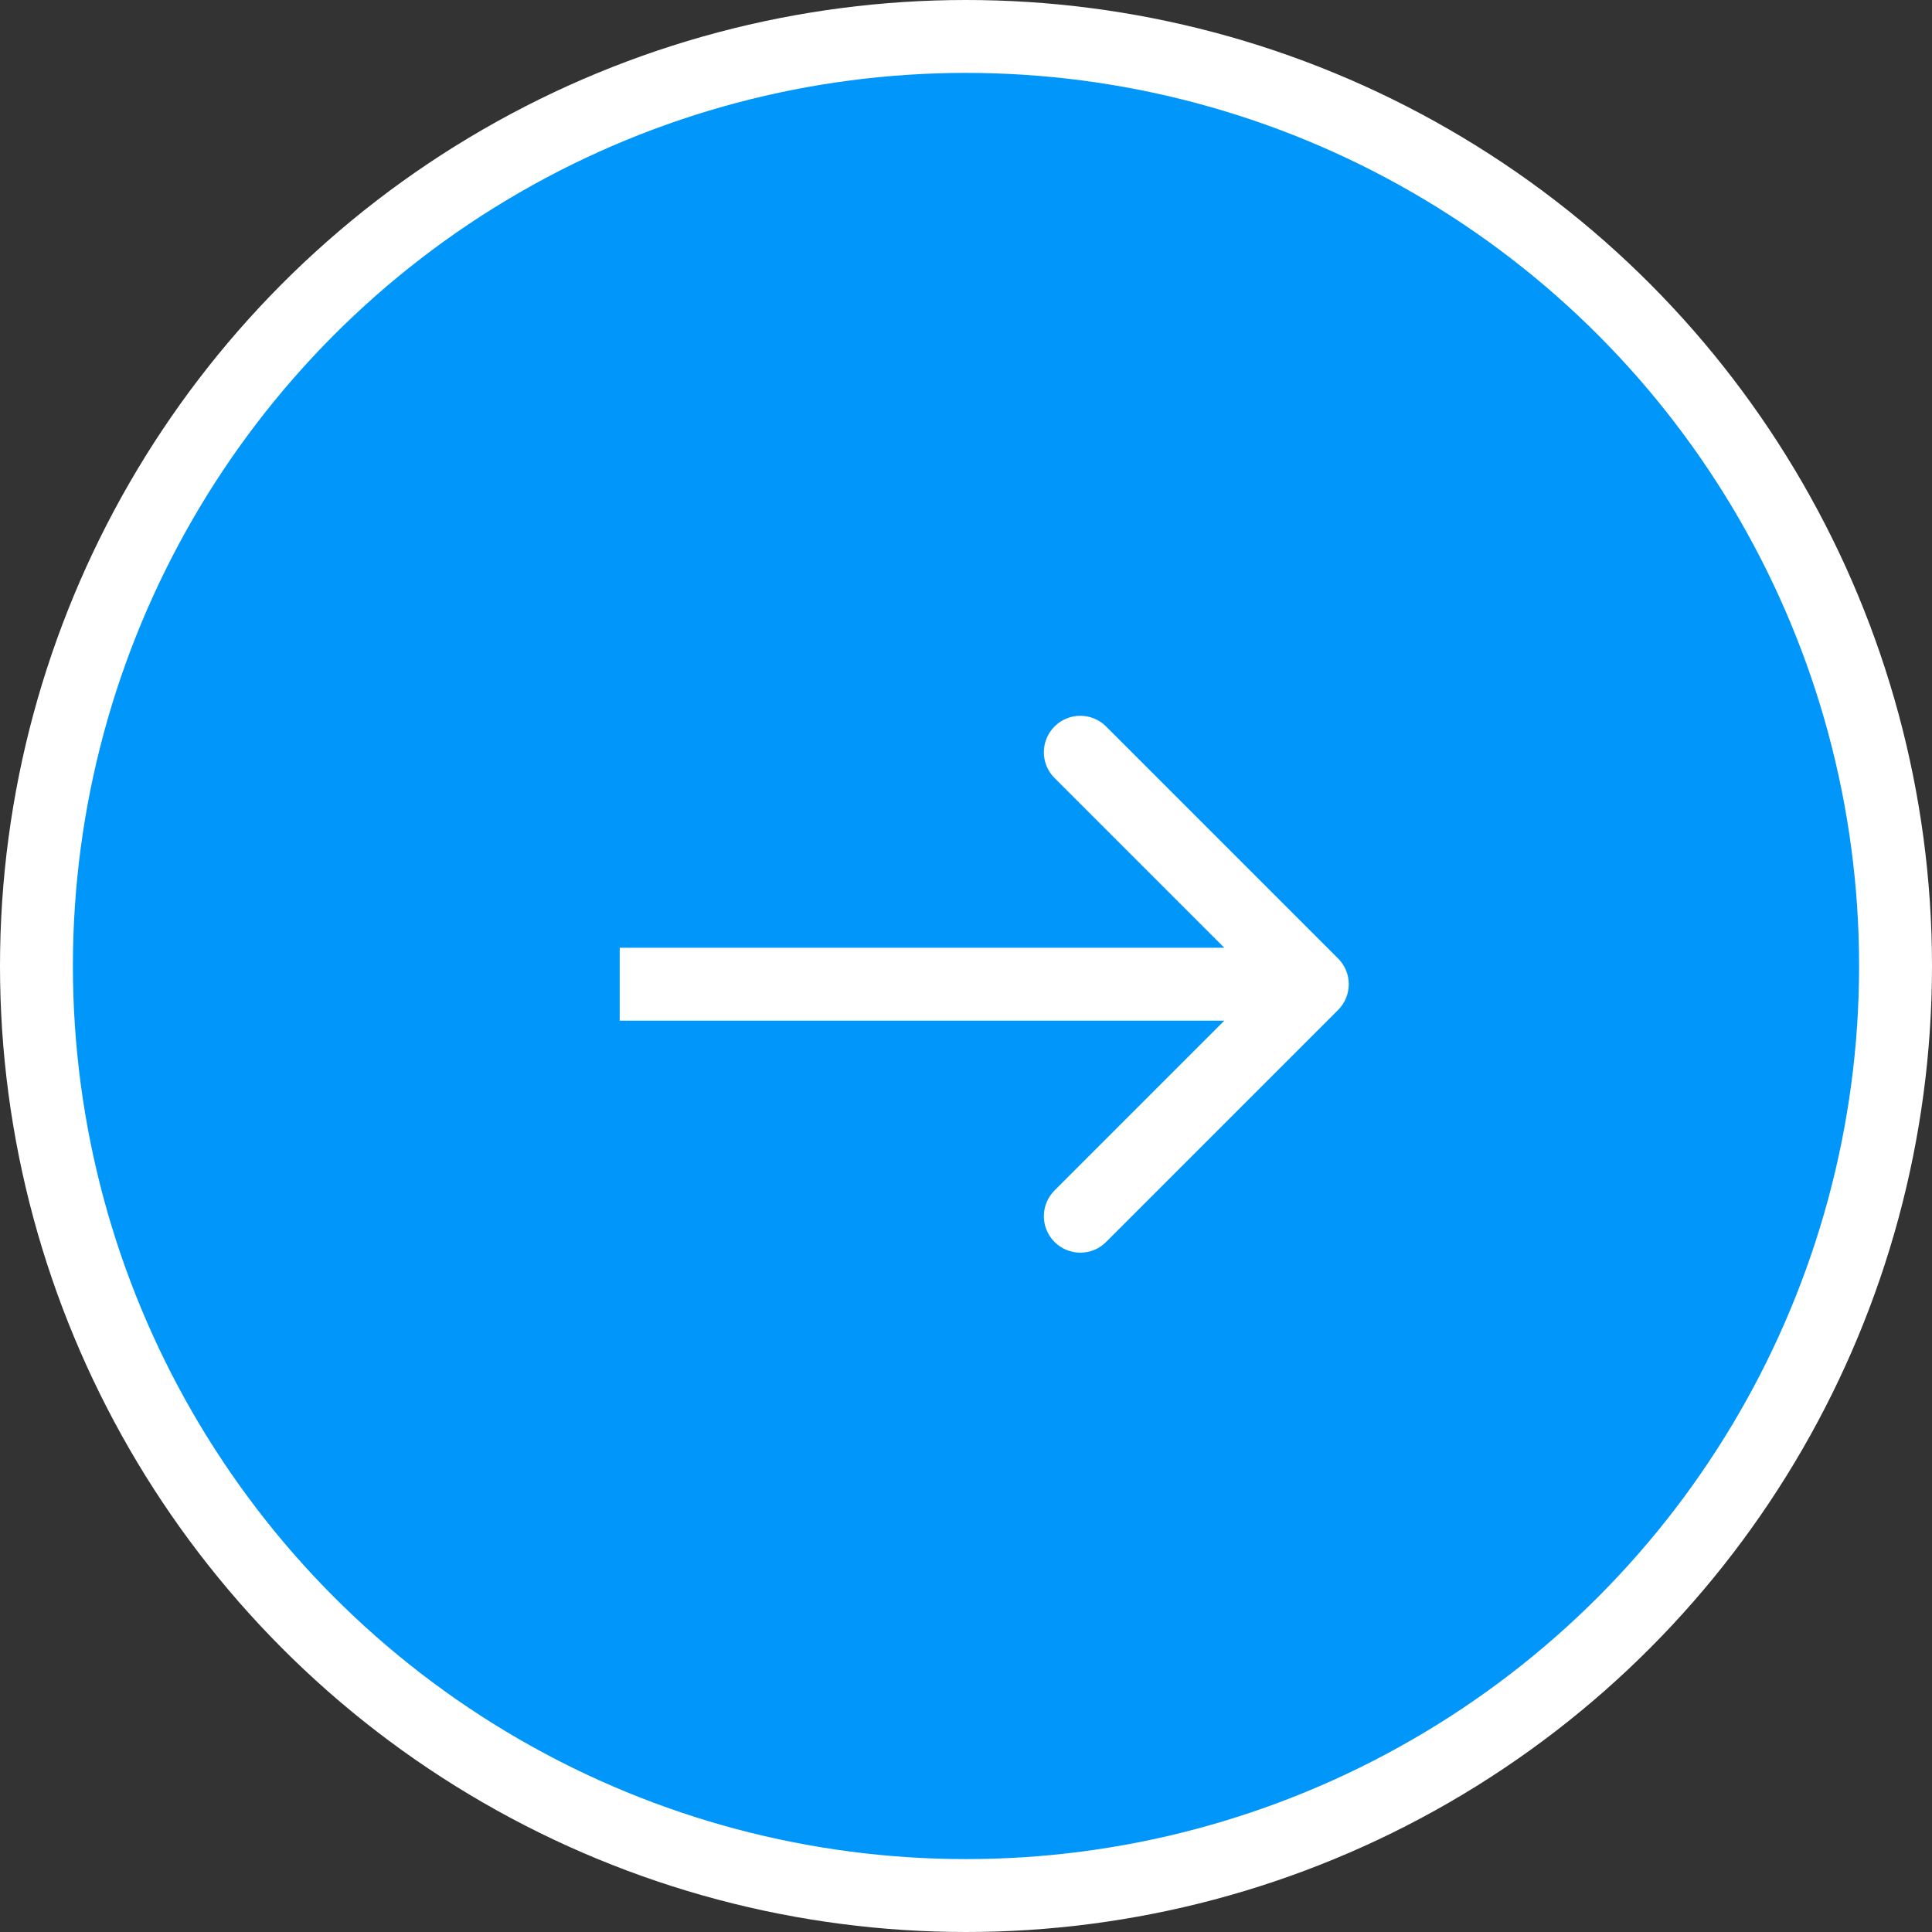 <svg xmlns="http://www.w3.org/2000/svg" width="53" height="53" viewBox="0 0 53 53" fill="none"> 
  <rect x="0" y="0" width="53" height="53" fill="#333333" stroke="none"/> 
  <circle cx="26.5" cy="26.5" r="25.5" fill="#0096FA" stroke="white" stroke-width="2"/>
  <path d="M36.707 27.707C37.098 27.317 37.098 26.683 36.707 26.293L30.343 19.929C29.953 19.538 29.32 19.538 28.929 19.929C28.538 20.32 28.538 20.953 28.929 21.343L34.586 27L28.929 32.657C28.538 33.047 28.538 33.681 28.929 34.071C29.32 34.462 29.953 34.462 30.343 34.071L36.707 27.707ZM17 28L36 28V26L17 26L17 28Z" fill="white"/>
</svg>

